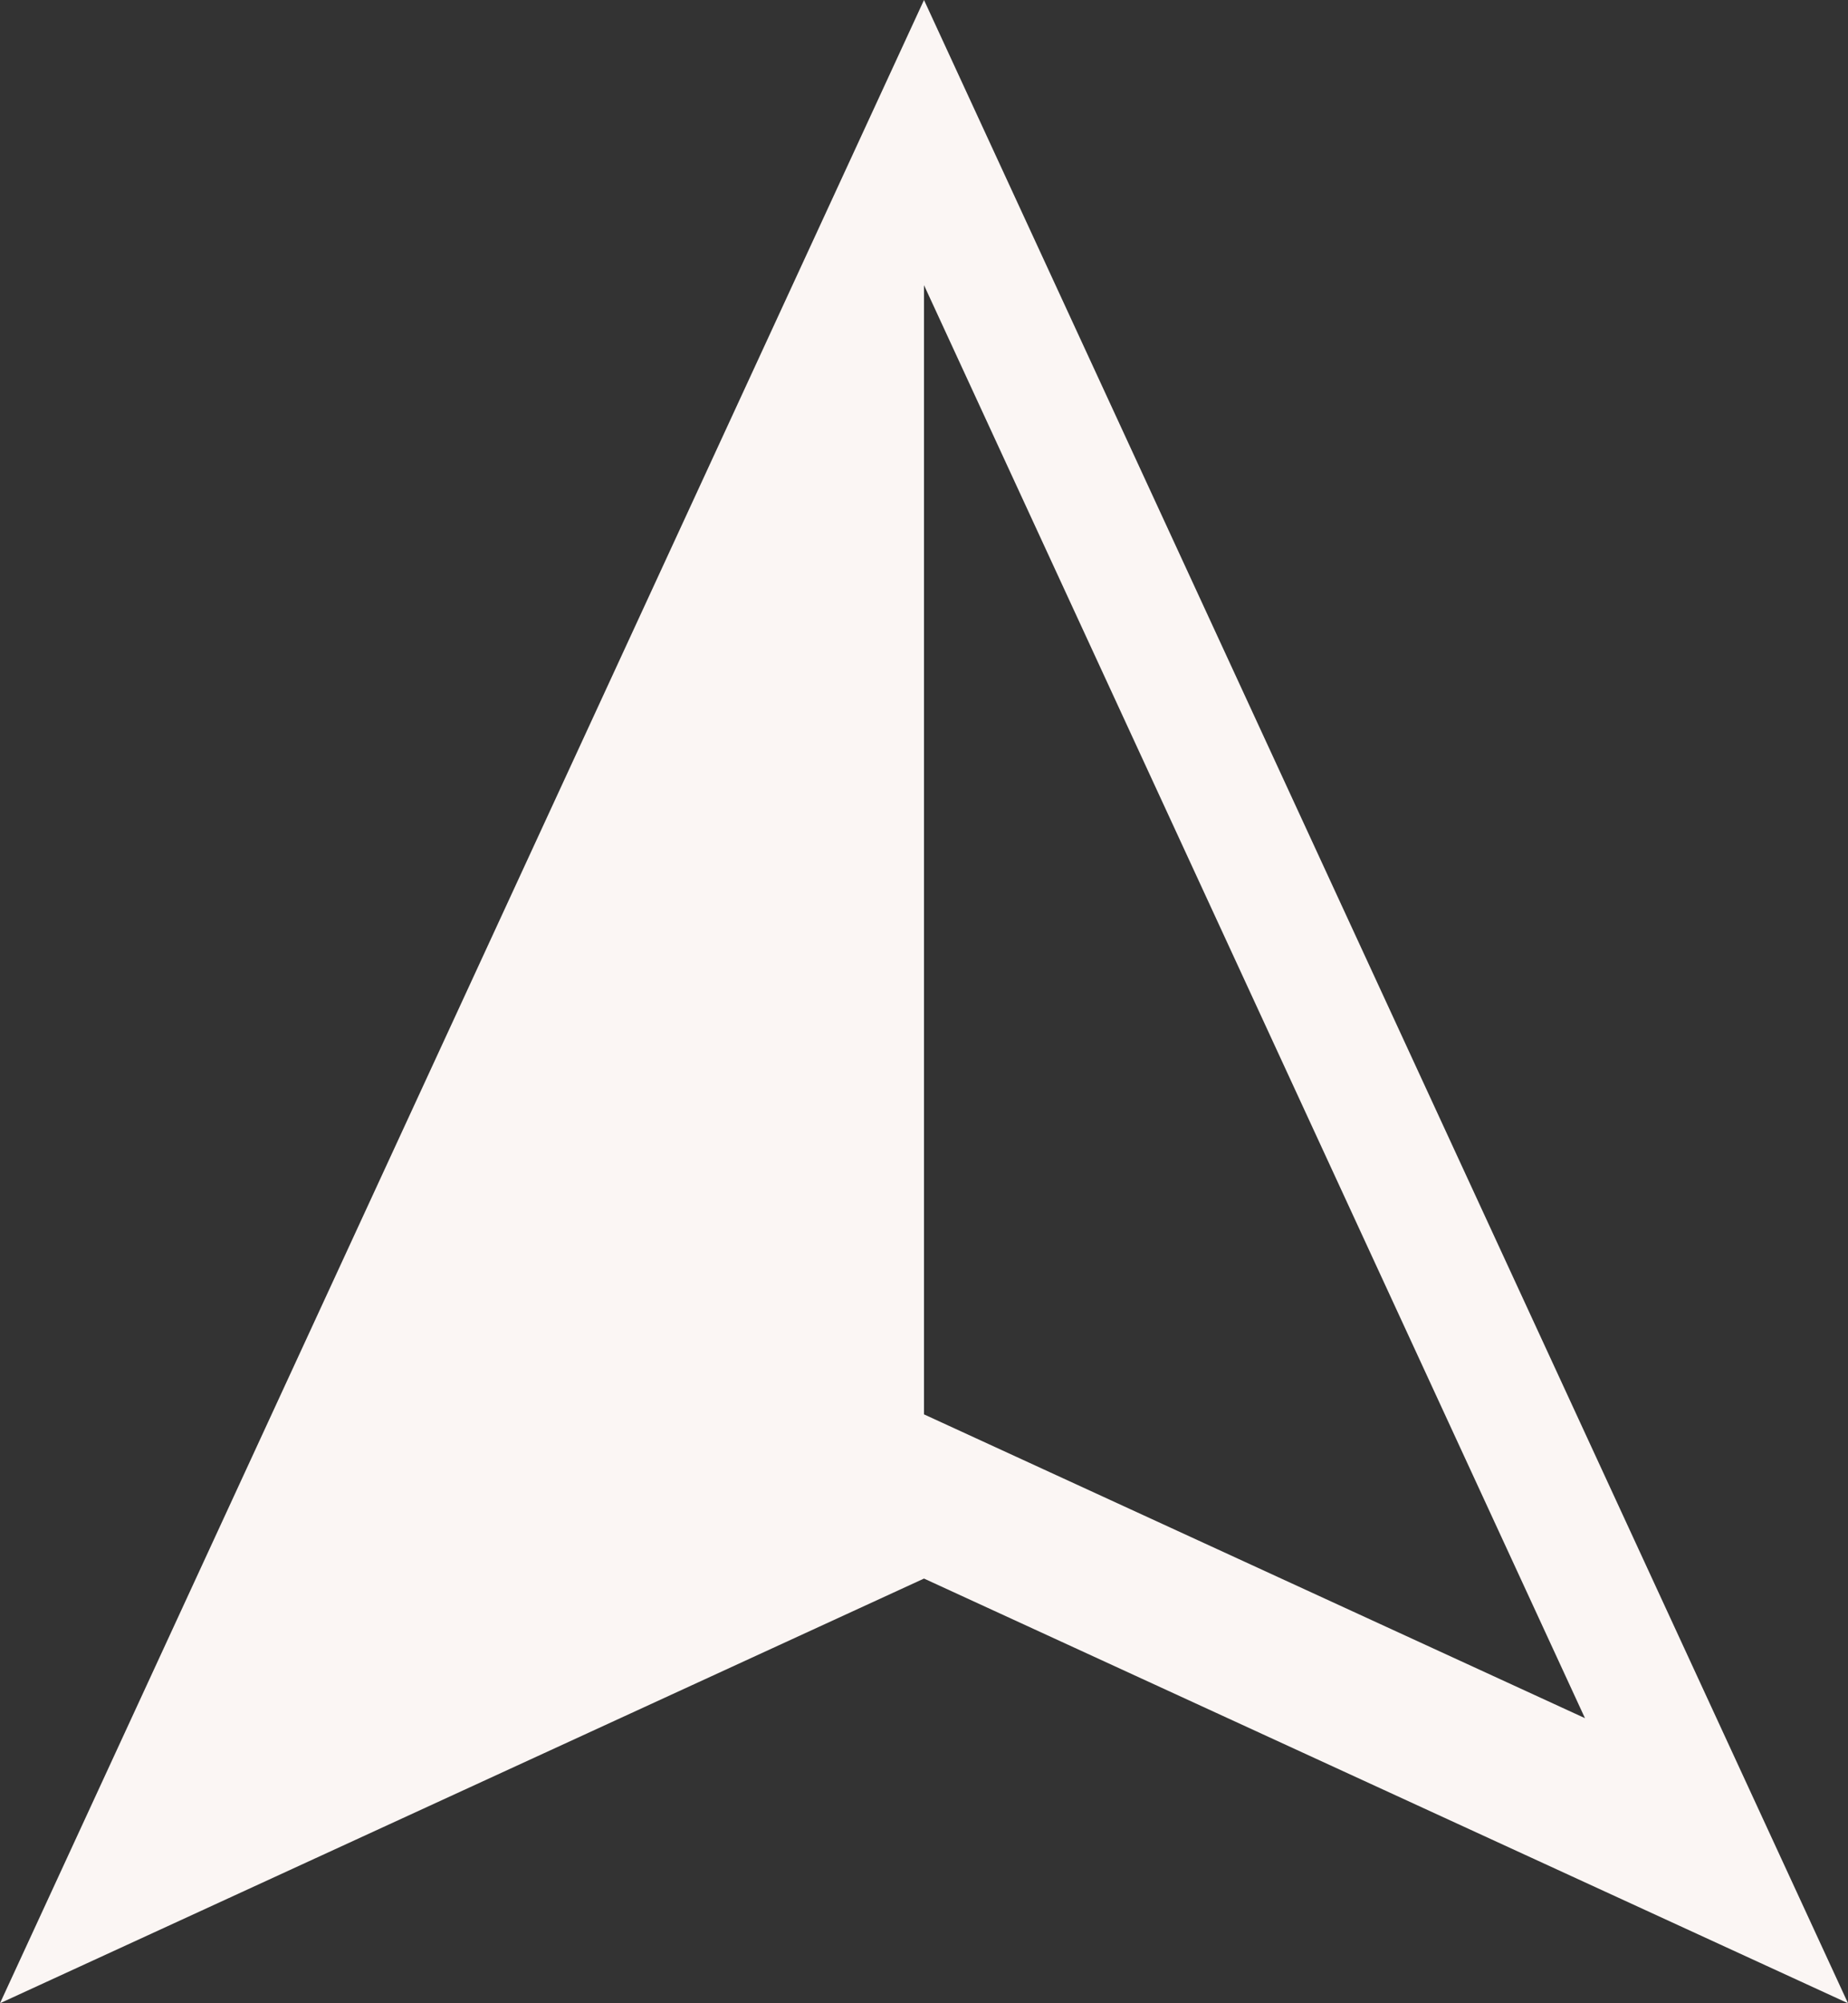 <svg width="24" height="26" viewBox="0 0 24 26" fill="none" xmlns="http://www.w3.org/2000/svg">
<rect x="0" y="0" width="24" height="26" fill="#333333" stroke="none"/>
<path d="M12 0L0 26L12 20.488L24 26L12 0ZM12 3.701L20.584 22.3L12 18.357V3.701Z" fill="#FBF6F4"/>
</svg>
